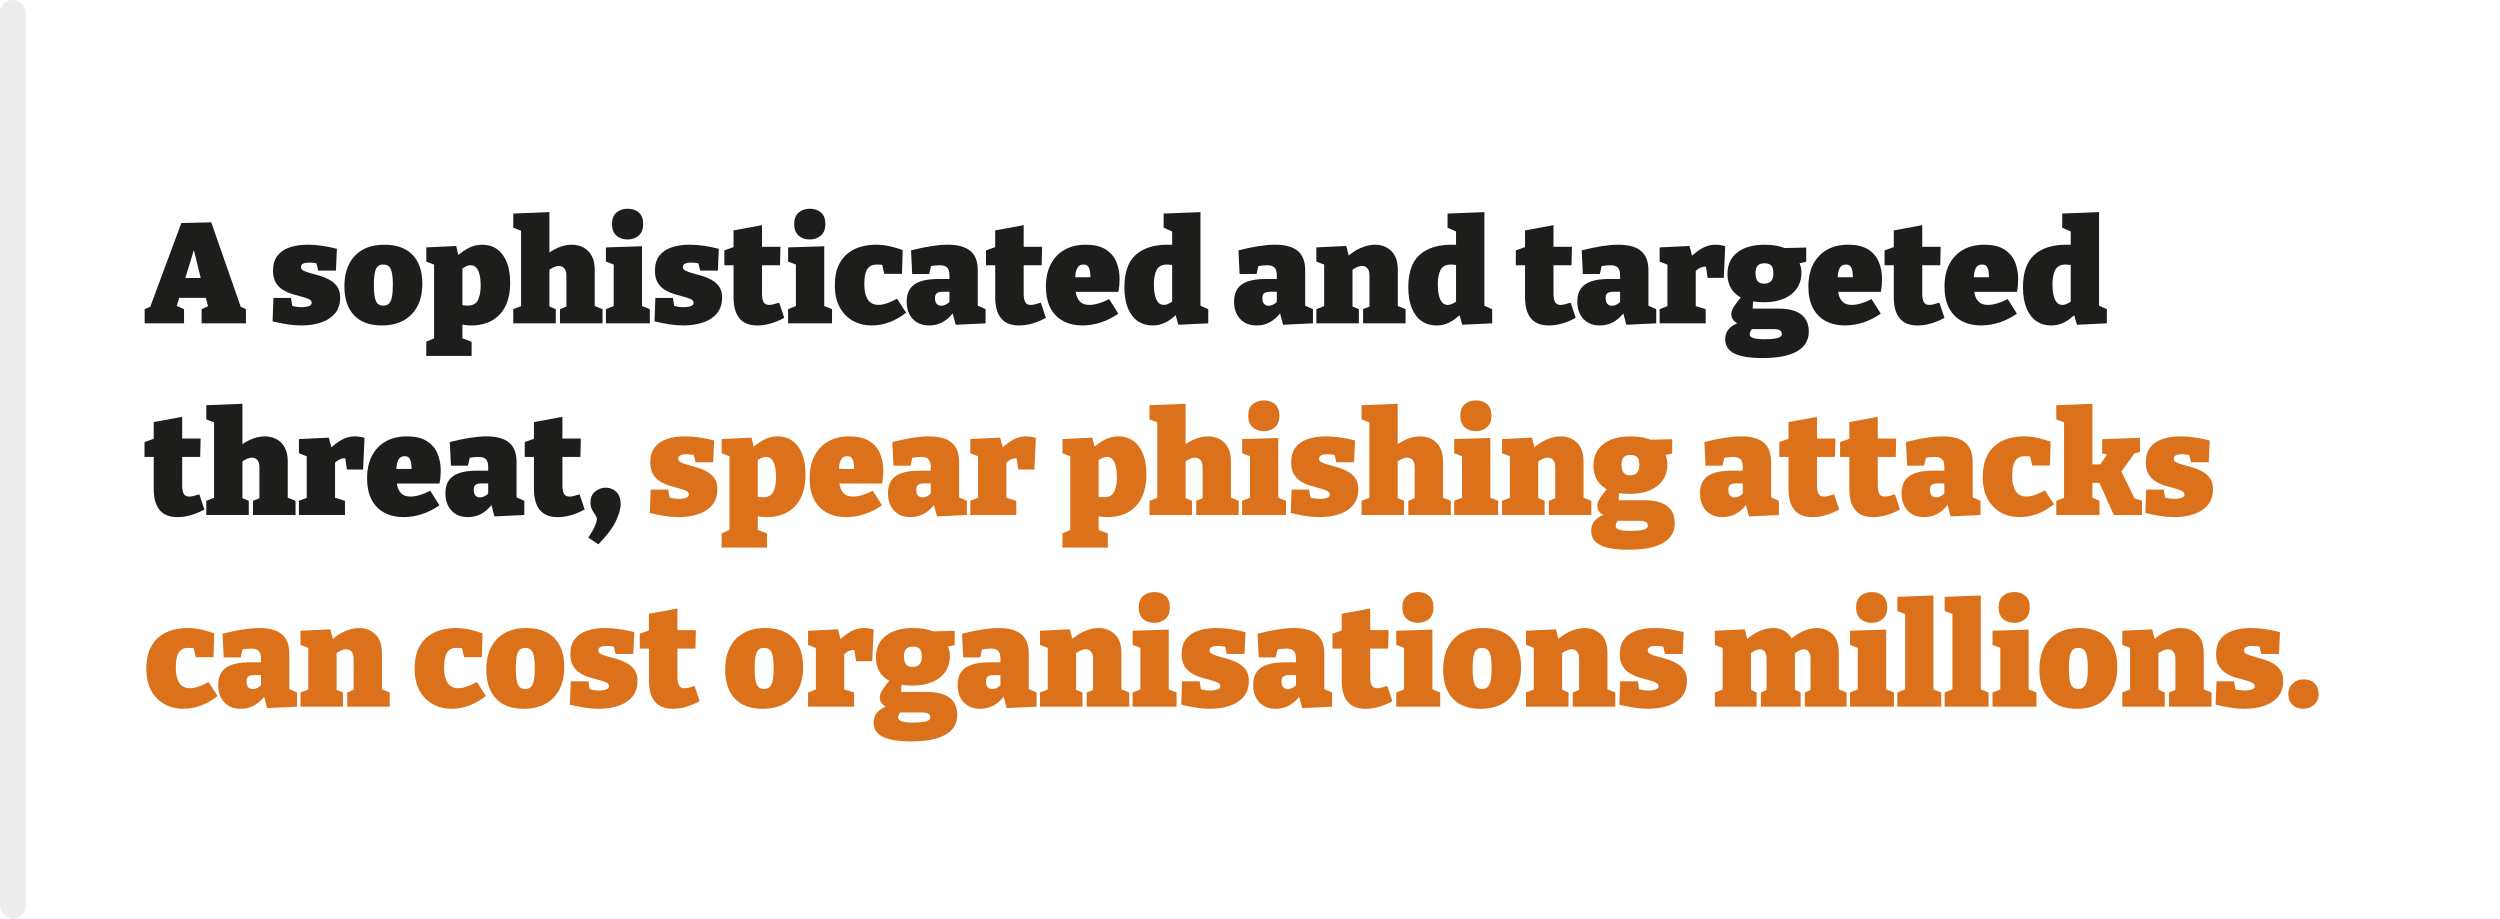 <?xml version="1.0" encoding="UTF-8"?><svg id="Layer_1" xmlns="http://www.w3.org/2000/svg" viewBox="0 0 300 110.254"><defs><style>.cls-1{fill:#fff;}.cls-2{fill:#db711a;}.cls-3{fill:#1d1d1b;}.cls-4{fill:#ededed;}</style></defs><rect class="cls-1" width="300" height="110.254"/><g><path class="cls-3" d="M29.055,37.287l-.867-.782,1.326,.595v1.7h-5.32v-1.7l1.155-.527-.306,.459-.459-1.717,.492,.425h-3.808l.357-.374-.493,1.598-.068-.323,1.021,.459v1.7h-4.726v-1.7l1.291-.561-.765,.663,3.876-10.438,3.587-.085,3.706,10.608Zm-6.953-3.485l-.203-.442h2.635l-.323,.527-1.31-5.372,.816,.017-1.615,5.27Z"/><path class="cls-3" d="M36.11,32.051c0,.182,.113,.329,.34,.442,.227,.114,.519,.215,.875,.306,.357,.091,.736,.198,1.139,.323,.402,.125,.783,.289,1.14,.493s.649,.471,.876,.799c.227,.329,.34,.754,.34,1.275,0,.793-.21,1.437-.629,1.929-.42,.493-.98,.856-1.684,1.088-.703,.232-1.49,.348-2.363,.348-.532,0-1.088-.045-1.666-.136-.578-.091-1.167-.21-1.768-.357l.102-2.805h2.108l.222,1.343-.256-.459c.193,.08,.414,.136,.663,.17,.249,.034,.465,.051,.646,.051,.205,0,.4-.017,.588-.051,.187-.034,.336-.088,.449-.162s.17-.173,.17-.298c0-.192-.109-.342-.33-.45-.222-.107-.511-.207-.867-.297-.357-.091-.731-.196-1.123-.315-.391-.119-.765-.286-1.121-.501-.357-.215-.646-.507-.867-.875-.221-.368-.332-.841-.332-1.419,0-.748,.179-1.352,.535-1.811,.357-.459,.851-.793,1.479-1.003,.63-.209,1.341-.314,2.134-.314,.566,0,1.142,.042,1.726,.127,.583,.085,1.181,.207,1.794,.366l-.119,2.618h-2.125l-.307-1.309,.441,.493c-.475-.102-.883-.153-1.223-.153-.295,0-.533,.042-.715,.127s-.271,.224-.271,.416Z"/><path class="cls-3" d="M46.139,29.365c1.451,0,2.57,.402,3.357,1.207s1.182,1.961,1.182,3.468c0,1.054-.195,1.955-.586,2.703-.392,.748-.949,1.32-1.675,1.717-.726,.396-1.593,.595-2.601,.595-1.451,0-2.562-.408-3.332-1.224-.771-.816-1.156-1.972-1.156-3.468,0-1.054,.189-1.952,.569-2.694s.927-1.312,1.641-1.708c.714-.397,1.581-.595,2.601-.595Zm-.152,2.38c-.42,0-.712,.182-.876,.544-.165,.363-.247,1.003-.247,1.921s.082,1.558,.247,1.921c.164,.363,.456,.544,.876,.544,.294,0,.523-.082,.688-.247,.164-.164,.283-.431,.357-.799s.11-.853,.11-1.454c0-.907-.085-1.539-.255-1.896s-.471-.536-.9-.536Z"/><path class="cls-3" d="M51.154,42.71v-1.7l1.343-.595-.408,.527v-9.452l.357,.408-1.292-.51v-1.7l3.587-.17,.357,1.496-.357-.204c.533-.464,1.046-.821,1.539-1.071,.492-.249,1.022-.374,1.59-.374,.668,0,1.252,.173,1.75,.519,.499,.346,.891,.856,1.174,1.53,.283,.675,.424,1.505,.424,2.491,0,1.156-.195,2.114-.586,2.873s-.936,1.329-1.632,1.708-1.505,.569-2.423,.569c-.238,0-.479-.014-.723-.042-.243-.028-.496-.065-.756-.11l.391-.357v2.397l-.306-.459,1.411,.527v1.7h-5.44Zm4.947-6.035c.612,0,1.028-.221,1.249-.663s.332-1.025,.332-1.751c0-.487-.043-.912-.127-1.275-.086-.363-.213-.646-.383-.85s-.396-.306-.68-.306c-.205,0-.42,.057-.646,.17s-.477,.283-.748,.51l.391-.833v5.474l-.391-.612c.385,.091,.719,.136,1.003,.136Z"/><path class="cls-3" d="M61.592,38.8v-1.7l1.309-.51-.374,.459v-9.724l.374,.51-1.309-.51v-1.7l4.334-.17v5.644l-.765-.136c.532-.533,1.103-.932,1.708-1.199,.606-.266,1.188-.399,1.743-.399,.51,0,.975,.11,1.394,.332,.42,.221,.751,.553,.994,.995,.244,.442,.366,.992,.366,1.649v4.709l-.272-.442,1.207,.493v1.7h-5.1v-1.7l1.122-.459-.356,.476v-4.046c0-.396-.086-.688-.256-.875s-.385-.28-.646-.28c-.191,0-.407,.054-.646,.161-.237,.108-.476,.264-.714,.468l.221-.459v5.032l-.271-.459,1.037,.442v1.7h-5.1Z"/><path class="cls-3" d="M77.044,36.896l-.204-.255,1.139,.459v1.7h-5.27v-1.7l1.139-.459-.203,.255v-5.253l.17,.17-1.105-.425v-1.7l4.335-.136v7.344Zm-1.733-8.16c-.557,0-1.006-.159-1.352-.476-.346-.317-.52-.771-.52-1.36,0-.623,.18-1.088,.536-1.394s.808-.459,1.352-.459c.532,0,.975,.15,1.325,.45,.352,.301,.527,.763,.527,1.386,0,.612-.178,1.074-.535,1.385-.357,.312-.802,.468-1.334,.468Z"/><path class="cls-3" d="M81.94,32.051c0,.182,.113,.329,.341,.442,.227,.114,.519,.215,.876,.306,.356,.091,.736,.198,1.139,.323,.402,.125,.781,.289,1.139,.493s.648,.471,.875,.799c.227,.329,.34,.754,.34,1.275,0,.793-.209,1.437-.629,1.929-.419,.493-.98,.856-1.683,1.088-.702,.232-1.49,.348-2.362,.348-.533,0-1.088-.045-1.666-.136-.578-.091-1.168-.21-1.769-.357l.103-2.805h2.107l.221,1.343-.254-.459c.191,.08,.413,.136,.662,.17,.25,.034,.465,.051,.646,.051,.203,0,.399-.017,.586-.051,.188-.034,.338-.088,.451-.162s.17-.173,.17-.298c0-.192-.111-.342-.332-.45-.221-.107-.51-.207-.867-.297-.356-.091-.73-.196-1.121-.315-.392-.119-.766-.286-1.123-.501-.356-.215-.646-.507-.866-.875-.222-.368-.331-.841-.331-1.419,0-.748,.178-1.352,.535-1.811s.85-.793,1.479-1.003c.629-.209,1.34-.314,2.134-.314,.566,0,1.142,.042,1.726,.127s1.182,.207,1.793,.366l-.119,2.618h-2.125l-.306-1.309,.442,.493c-.477-.102-.885-.153-1.225-.153-.295,0-.533,.042-.714,.127s-.272,.224-.272,.416Z"/><path class="cls-3" d="M90.866,39.055c-.952,0-1.664-.286-2.134-.858-.471-.572-.706-1.414-.706-2.524v-4.25l.408,.408h-1.513v-1.785l1.563-.561-.459,.561v-2.397l3.418-.629v3.026l-.323-.425h2.532l-.051,2.21h-2.481l.323-.408v3.791c0,.487,.064,.839,.195,1.054,.13,.216,.348,.323,.654,.323,.158,0,.337-.025,.535-.077,.198-.051,.422-.116,.672-.195l.611,1.819c-1.11,.612-2.192,.918-3.246,.918Z"/><path class="cls-3" d="M98.907,36.896l-.205-.255,1.14,.459v1.7h-5.271v-1.7l1.14-.459-.204,.255v-5.253l.17,.17-1.105-.425v-1.7l4.336-.136v7.344Zm-1.734-8.16c-.556,0-1.006-.159-1.352-.476-.346-.317-.519-.771-.519-1.36,0-.623,.179-1.088,.536-1.394,.356-.306,.807-.459,1.352-.459,.532,0,.975,.15,1.325,.45,.352,.301,.527,.763,.527,1.386,0,.612-.179,1.074-.536,1.385-.356,.312-.801,.468-1.334,.468Z"/><path class="cls-3" d="M104.618,39.055c-.839,0-1.596-.187-2.27-.561-.675-.374-1.204-.918-1.59-1.632s-.577-1.581-.577-2.601c0-.963,.145-1.759,.433-2.389,.289-.629,.675-1.127,1.156-1.496s1.011-.629,1.589-.782,1.162-.229,1.752-.229c.646,0,1.264,.077,1.853,.229s1.042,.292,1.36,.416l-.086,2.856h-2.125l-.271-1.19,.238,.136c-.068-.011-.185-.026-.349-.042-.165-.017-.337-.026-.519-.026-.385,0-.688,.097-.91,.289-.221,.193-.373,.465-.459,.816-.084,.352-.127,.76-.127,1.224,0,.567,.065,1.037,.195,1.411,.131,.374,.323,.652,.578,.833,.256,.181,.559,.272,.91,.272,.306,0,.646-.062,1.02-.187,.374-.125,.782-.312,1.225-.561l1.088,1.683c-.67,.521-1.346,.907-2.031,1.156-.687,.25-1.381,.374-2.083,.374Z"/><path class="cls-3" d="M117.334,37.151l-.441-.663,1.377,.612v1.7l-3.588,.17-.425-1.598,.204,.051c-.385,.533-.824,.938-1.317,1.215-.493,.278-1.04,.416-1.641,.416-.827,0-1.485-.26-1.972-.782-.488-.521-.731-1.218-.731-2.091,0-.623,.136-1.133,.408-1.53,.272-.396,.688-.691,1.249-.884,.562-.192,1.277-.289,2.15-.289h1.496l-.17,.17v-.612c0-.43-.09-.739-.271-.926s-.477-.281-.885-.281c-.17,0-.362,.012-.578,.034-.215,.023-.441,.062-.68,.119l.256-.306-.272,1.207h-2.04l-.136-2.839c.884-.227,1.691-.396,2.423-.51,.73-.113,1.391-.17,1.98-.17,1.212,0,2.115,.25,2.711,.748,.596,.499,.893,1.264,.893,2.295v4.743Zm-5.135-1.377c0,.317,.071,.55,.213,.697,.143,.147,.32,.221,.535,.221,.182,0,.369-.048,.562-.145s.368-.235,.527-.416l-.103,.374v-1.683l.188,.187h-.952c-.352,0-.601,.057-.748,.17s-.222,.312-.222,.595Z"/><path class="cls-3" d="M122.264,39.055c-.951,0-1.663-.286-2.133-.858-.471-.572-.706-1.414-.706-2.524v-4.25l.408,.408h-1.513v-1.785l1.563-.561-.459,.561v-2.397l3.417-.629v3.026l-.322-.425h2.532l-.051,2.21h-2.481l.322-.408v3.791c0,.487,.064,.839,.195,1.054,.131,.216,.349,.323,.654,.323,.159,0,.338-.025,.536-.077,.198-.051,.422-.116,.671-.195l.612,1.819c-1.11,.612-2.192,.918-3.247,.918Z"/><path class="cls-3" d="M129.914,39.055c-.885,0-1.658-.176-2.32-.527-.663-.351-1.176-.873-1.539-1.564s-.544-1.547-.544-2.567c0-1.054,.196-1.955,.587-2.703s.943-1.323,1.657-1.726,1.563-.604,2.55-.604c.963,0,1.742,.182,2.338,.544,.595,.363,1.028,.856,1.301,1.479,.271,.624,.408,1.326,.408,2.108,0,.25-.012,.501-.035,.757-.022,.255-.062,.513-.119,.773h-5.881v-1.751h3.06l-.526,.374c.01-.431-.006-.788-.052-1.071-.046-.283-.128-.493-.247-.629-.118-.136-.297-.204-.535-.204-.306,0-.529,.105-.672,.314-.141,.21-.234,.476-.279,.799-.046,.323-.068,.66-.068,1.011,0,.476,.039,.921,.119,1.334,.079,.414,.243,.748,.492,1.003,.25,.255,.623,.382,1.123,.382,.328,0,.693-.06,1.096-.179,.402-.119,.824-.291,1.267-.519l1.104,1.751c-.691,.476-1.398,.83-2.125,1.062-.725,.232-1.444,.348-2.158,.348Z"/><path class="cls-3" d="M138.295,39.055c-.669,0-1.256-.173-1.76-.519-.504-.345-.898-.861-1.182-1.547-.283-.686-.425-1.527-.425-2.524,0-1.768,.45-3.06,1.352-3.876s2.19-1.224,3.868-1.224c.181,0,.361,.003,.543,.009,.182,.005,.369,.02,.562,.042l-.595,.357v-2.193l.203,.289-1.224-.544v-1.7l4.42-.17v11.509l-.374-.442,1.309,.578v1.7l-3.586,.17-.426-1.479,.34,.102c-.486,.487-.972,.853-1.453,1.097-.482,.244-1.006,.365-1.572,.365Zm1.359-2.465c.205,0,.42-.06,.646-.179,.227-.119,.477-.286,.748-.501l-.391,.969v-5.763l.391,.765c-.386-.091-.72-.136-1.003-.136-.612,0-1.028,.219-1.249,.655-.222,.437-.332,1.017-.332,1.742,0,.488,.043,.916,.127,1.284,.086,.369,.216,.654,.392,.858,.175,.204,.399,.306,.671,.306Z"/><path class="cls-3" d="M156.621,37.151l-.442-.663,1.377,.612v1.7l-3.587,.17-.426-1.598,.205,.051c-.386,.533-.825,.938-1.318,1.215-.492,.278-1.039,.416-1.641,.416-.827,0-1.484-.26-1.972-.782s-.731-1.218-.731-2.091c0-.623,.137-1.133,.408-1.53,.272-.396,.689-.691,1.25-.884,.561-.192,1.277-.289,2.15-.289h1.496l-.17,.17v-.612c0-.43-.091-.739-.271-.926-.182-.187-.477-.281-.885-.281-.17,0-.363,.012-.578,.034-.215,.023-.441,.062-.68,.119l.255-.306-.272,1.207h-2.039l-.137-2.839c.885-.227,1.691-.396,2.423-.51,.731-.113,1.392-.17,1.98-.17,1.212,0,2.116,.25,2.712,.748,.595,.499,.893,1.264,.893,2.295v4.743Zm-5.135-1.377c0,.317,.07,.55,.213,.697,.142,.147,.32,.221,.535,.221,.182,0,.368-.048,.561-.145,.193-.096,.369-.235,.527-.416l-.102,.374v-1.683l.188,.187h-.953c-.352,0-.601,.057-.748,.17-.146,.113-.221,.312-.221,.595Z"/><path class="cls-3" d="M157.963,38.8v-1.7l1.31-.51-.374,.459v-5.661l.374,.51-1.31-.51v-1.7l3.588-.17,.408,1.581-.426-.136c.545-.533,1.119-.932,1.726-1.199,.606-.266,1.187-.399,1.743-.399,.77,0,1.419,.25,1.945,.748,.527,.499,.791,1.252,.791,2.261v4.675l-.271-.442,1.207,.493v1.7h-5.101v-1.7l1.122-.459-.357,.476v-4.029c0-.408-.082-.706-.246-.893s-.377-.28-.637-.28c-.205,0-.423,.054-.655,.161-.232,.108-.468,.258-.706,.451l.205-.442v5.032l-.272-.459,1.037,.442v1.7h-5.101Z"/><path class="cls-3" d="M172.363,39.055c-.669,0-1.255-.173-1.76-.519-.505-.345-.898-.861-1.182-1.547-.283-.686-.425-1.527-.425-2.524,0-1.768,.451-3.06,1.352-3.876s2.189-1.224,3.867-1.224c.182,0,.363,.003,.545,.009,.181,.005,.367,.02,.561,.042l-.596,.357v-2.193l.205,.289-1.225-.544v-1.7l4.42-.17v11.509l-.374-.442,1.31,.578v1.7l-3.588,.17-.424-1.479,.34,.102c-.488,.487-.973,.853-1.454,1.097s-1.006,.365-1.572,.365Zm1.36-2.465c.203,0,.418-.06,.646-.179,.227-.119,.476-.286,.748-.501l-.392,.969v-5.763l.392,.765c-.386-.091-.72-.136-1.003-.136-.612,0-1.029,.219-1.25,.655-.221,.437-.331,1.017-.331,1.742,0,.488,.042,.916,.128,1.284,.084,.369,.215,.654,.391,.858s.399,.306,.672,.306Z"/><path class="cls-3" d="M185.843,39.055c-.952,0-1.663-.286-2.134-.858s-.705-1.414-.705-2.524v-4.25l.408,.408h-1.514v-1.785l1.564-.561-.459,.561v-2.397l3.417-.629v3.026l-.323-.425h2.533l-.051,2.21h-2.482l.323-.408v3.791c0,.487,.065,.839,.195,1.054,.13,.216,.349,.323,.655,.323,.158,0,.336-.025,.535-.077,.197-.051,.422-.116,.672-.195l.611,1.819c-1.111,.612-2.193,.918-3.247,.918Z"/><path class="cls-3" d="M197.811,37.151l-.441-.663,1.377,.612v1.7l-3.587,.17-.425-1.598,.203,.051c-.385,.533-.824,.938-1.316,1.215-.494,.278-1.041,.416-1.641,.416-.828,0-1.485-.26-1.973-.782s-.73-1.218-.73-2.091c0-.623,.136-1.133,.408-1.53,.271-.396,.688-.691,1.249-.884,.562-.192,1.277-.289,2.15-.289h1.496l-.17,.17v-.612c0-.43-.091-.739-.272-.926s-.476-.281-.884-.281c-.17,0-.362,.012-.578,.034-.216,.023-.442,.062-.68,.119l.255-.306-.271,1.207h-2.041l-.135-2.839c.883-.227,1.691-.396,2.422-.51,.73-.113,1.391-.17,1.98-.17,1.213,0,2.116,.25,2.711,.748,.596,.499,.893,1.264,.893,2.295v4.743Zm-5.134-1.377c0,.317,.071,.55,.213,.697,.142,.147,.319,.221,.535,.221,.181,0,.368-.048,.562-.145,.192-.096,.367-.235,.527-.416l-.103,.374v-1.683l.187,.187h-.951c-.352,0-.602,.057-.748,.17-.148,.113-.222,.312-.222,.595Z"/><path class="cls-3" d="M199.155,38.8v-1.7l1.224-.476-.289,.476v-5.729l.34,.527-1.274-.51v-1.7l3.586-.17,.408,1.564-.425-.085c.532-.532,1.048-.938,1.548-1.215,.498-.277,1.025-.416,1.58-.416,.363,0,.754,.057,1.174,.17l-.17,3.808h-1.938l-.289-1.904,.289,.629c-.046-.022-.097-.04-.153-.051-.057-.011-.113-.017-.17-.017-.25,0-.504,.082-.765,.246-.261,.165-.459,.36-.595,.587l.254-.867v5.134l-.356-.476,1.547,.476v1.7h-5.524Z"/><path class="cls-3" d="M211.462,42.965c-1.507,0-2.624-.185-3.349-.553-.727-.368-1.088-.932-1.088-1.691,0-.601,.217-1.085,.654-1.454,.436-.368,1.079-.648,1.93-.841l-.052,.697c-.521-.057-.952-.21-1.292-.459-.34-.249-.51-.566-.51-.952,0-.125,.022-.258,.068-.399,.045-.142,.124-.306,.238-.493,.112-.187,.263-.402,.449-.646,.188-.244,.423-.53,.706-.858l.017,.544c-.635-.272-1.116-.66-1.445-1.165-.328-.504-.492-1.102-.492-1.793,0-1.122,.394-1.992,1.182-2.609,.787-.618,1.884-.927,3.289-.927,1.076,0,1.978,.182,2.703,.544l-.73-.136,3.008-.068v1.7l-1.104,.255,.204-.289c.091,.182,.167,.377,.229,.587,.062,.209,.094,.462,.094,.756,0,1.099-.405,1.966-1.216,2.601s-1.912,.952-3.307,.952c-.533,0-1.07-.051-1.615-.153l.357-.306-.085,1.428-.34-.204h3.485c1.178,0,2.074,.232,2.686,.697s.918,1.15,.918,2.057c0,1.031-.465,1.819-1.395,2.363-.929,.544-2.328,.816-4.198,.816Zm.272-2.261c.77,0,1.311-.051,1.623-.153,.312-.102,.467-.255,.467-.459,0-.227-.084-.382-.254-.467-.17-.085-.386-.128-.646-.128h-3.213l.714-.17c-.306,.215-.459,.487-.459,.816,0,.181,.136,.32,.407,.416,.273,.096,.727,.145,1.361,.145Zm-.052-6.664c.374,0,.655-.102,.842-.306s.28-.521,.28-.952c0-.431-.085-.736-.255-.918-.17-.181-.442-.272-.815-.272-.363,0-.633,.094-.809,.28-.176,.187-.264,.491-.264,.91,0,.419,.082,.734,.247,.943,.164,.21,.423,.315,.773,.315Z"/><path class="cls-3" d="M221.407,39.055c-.884,0-1.657-.176-2.32-.527-.662-.351-1.176-.873-1.538-1.564-.363-.691-.544-1.547-.544-2.567,0-1.054,.195-1.955,.586-2.703s.943-1.323,1.658-1.726c.713-.402,1.563-.604,2.55-.604,.963,0,1.742,.182,2.337,.544,.596,.363,1.029,.856,1.301,1.479,.271,.624,.408,1.326,.408,2.108,0,.25-.012,.501-.034,.757-.022,.255-.062,.513-.119,.773h-5.882v-1.751h3.061l-.527,.374c.011-.431-.006-.788-.051-1.071-.046-.283-.128-.493-.247-.629-.118-.136-.298-.204-.535-.204-.306,0-.53,.105-.672,.314-.142,.21-.235,.476-.28,.799-.045,.323-.068,.66-.068,1.011,0,.476,.04,.921,.119,1.334,.08,.414,.244,.748,.493,1.003,.249,.255,.623,.382,1.122,.382,.328,0,.693-.06,1.097-.179,.401-.119,.824-.291,1.267-.519l1.104,1.751c-.691,.476-1.399,.83-2.125,1.062-.726,.232-1.444,.348-2.159,.348Z"/><path class="cls-3" d="M230.094,39.055c-.952,0-1.664-.286-2.134-.858-.471-.572-.706-1.414-.706-2.524v-4.25l.408,.408h-1.513v-1.785l1.563-.561-.459,.561v-2.397l3.418-.629v3.026l-.323-.425h2.532l-.051,2.21h-2.481l.323-.408v3.791c0,.487,.064,.839,.195,1.054,.13,.216,.348,.323,.654,.323,.158,0,.337-.025,.535-.077,.198-.051,.422-.116,.672-.195l.611,1.819c-1.11,.612-2.192,.918-3.246,.918Z"/><path class="cls-3" d="M237.744,39.055c-.885,0-1.658-.176-2.321-.527s-1.176-.873-1.538-1.564c-.363-.691-.545-1.547-.545-2.567,0-1.054,.196-1.955,.588-2.703,.391-.748,.943-1.323,1.656-1.726,.715-.402,1.564-.604,2.551-.604,.963,0,1.742,.182,2.338,.544,.594,.363,1.027,.856,1.3,1.479,.272,.624,.408,1.326,.408,2.108,0,.25-.012,.501-.034,.757-.023,.255-.062,.513-.119,.773h-5.882v-1.751h3.06l-.526,.374c.011-.431-.006-.788-.052-1.071-.045-.283-.127-.493-.246-.629-.119-.136-.297-.204-.535-.204-.307,0-.53,.105-.672,.314-.142,.21-.235,.476-.28,.799-.046,.323-.067,.66-.067,1.011,0,.476,.039,.921,.118,1.334,.079,.414,.243,.748,.493,1.003,.249,.255,.623,.382,1.122,.382,.329,0,.694-.06,1.097-.179,.402-.119,.824-.291,1.266-.519l1.105,1.751c-.691,.476-1.399,.83-2.125,1.062-.725,.232-1.445,.348-2.158,.348Z"/><path class="cls-3" d="M246.125,39.055c-.67,0-1.256-.173-1.76-.519-.505-.345-.898-.861-1.182-1.547-.283-.686-.426-1.527-.426-2.524,0-1.768,.451-3.06,1.352-3.876,.901-.816,2.19-1.224,3.868-1.224,.181,0,.362,.003,.544,.009,.182,.005,.368,.02,.561,.042l-.595,.357v-2.193l.204,.289-1.225-.544v-1.7l4.42-.17v11.509l-.373-.442,1.309,.578v1.7l-3.587,.17-.425-1.479,.34,.102c-.487,.487-.973,.853-1.453,1.097-.482,.244-1.006,.365-1.572,.365Zm1.359-2.465c.204,0,.419-.06,.646-.179,.227-.119,.476-.286,.748-.501l-.392,.969v-5.763l.392,.765c-.387-.091-.721-.136-1.004-.136-.611,0-1.028,.219-1.249,.655-.222,.437-.331,1.017-.331,1.742,0,.488,.042,.916,.127,1.284,.085,.369,.215,.654,.391,.858s.4,.306,.672,.306Z"/><path class="cls-3" d="M21.285,62.055c-.951,0-1.662-.286-2.133-.858s-.705-1.414-.705-2.524v-4.25l.408,.408h-1.514v-1.785l1.564-.561-.459,.561v-2.397l3.416-.629v3.026l-.322-.425h2.533l-.051,2.21h-2.482l.322-.408v3.791c0,.487,.065,.839,.195,1.054,.131,.216,.35,.323,.655,.323,.159,0,.337-.025,.536-.077,.197-.051,.422-.116,.671-.195l.612,1.819c-1.111,.612-2.193,.918-3.248,.918Z"/><path class="cls-3" d="M24.754,61.8v-1.7l1.309-.51-.373,.459v-9.724l.373,.51-1.309-.51v-1.7l4.335-.17v5.644l-.765-.136c.532-.533,1.102-.932,1.708-1.199,.606-.266,1.187-.399,1.743-.399,.51,0,.975,.11,1.394,.332s.751,.553,.994,.995,.366,.992,.366,1.649v4.709l-.272-.442,1.207,.493v1.7h-5.101v-1.7l1.123-.459-.357,.476v-4.046c0-.396-.085-.688-.256-.875-.17-.187-.385-.28-.646-.28-.192,0-.407,.054-.646,.161-.238,.108-.477,.264-.715,.468l.222-.459v5.032l-.272-.459,1.037,.442v1.7h-5.1Z"/><path class="cls-3" d="M35.871,61.8v-1.7l1.225-.476-.289,.476v-5.729l.34,.527-1.275-.51v-1.7l3.588-.17,.408,1.564-.426-.085c.533-.532,1.049-.938,1.547-1.215,.499-.277,1.025-.416,1.582-.416,.361,0,.753,.057,1.172,.17l-.17,3.808h-1.938l-.289-1.904,.289,.629c-.045-.022-.097-.04-.153-.051-.057-.011-.113-.017-.17-.017-.249,0-.505,.082-.765,.246-.262,.165-.459,.36-.596,.587l.256-.867v5.134l-.357-.476,1.547,.476v1.7h-5.525Z"/><path class="cls-3" d="M48.452,62.055c-.884,0-1.657-.176-2.32-.527-.662-.351-1.176-.873-1.538-1.564-.363-.691-.544-1.547-.544-2.567,0-1.054,.195-1.955,.586-2.703s.943-1.323,1.658-1.726c.713-.402,1.563-.604,2.55-.604,.963,0,1.742,.182,2.337,.544,.596,.363,1.029,.856,1.301,1.479,.271,.624,.408,1.326,.408,2.108,0,.25-.012,.501-.034,.757-.022,.255-.062,.513-.119,.773h-5.882v-1.751h3.061l-.527,.374c.011-.431-.006-.788-.051-1.071-.046-.283-.128-.493-.247-.629-.118-.136-.298-.204-.535-.204-.306,0-.53,.105-.672,.314-.142,.21-.235,.476-.28,.799-.045,.323-.068,.66-.068,1.011,0,.476,.04,.921,.119,1.334,.08,.414,.244,.748,.493,1.003,.249,.255,.623,.382,1.122,.382,.328,0,.693-.06,1.097-.179,.401-.119,.824-.291,1.267-.519l1.104,1.751c-.691,.476-1.399,.83-2.125,1.062-.726,.232-1.444,.348-2.159,.348Z"/><path class="cls-3" d="M61.984,60.151l-.442-.663,1.377,.612v1.7l-3.586,.17-.426-1.598,.204,.051c-.386,.533-.825,.938-1.317,1.215-.493,.278-1.04,.416-1.641,.416-.828,0-1.484-.26-1.973-.782-.486-.521-.73-1.218-.73-2.091,0-.623,.137-1.133,.408-1.53,.271-.396,.688-.691,1.25-.884,.561-.192,1.277-.289,2.15-.289h1.496l-.17,.17v-.612c0-.43-.092-.739-.272-.926-.182-.187-.476-.281-.884-.281-.17,0-.363,.012-.578,.034-.216,.023-.442,.062-.68,.119l.254-.306-.271,1.207h-2.04l-.136-2.839c.884-.227,1.691-.396,2.422-.51,.731-.113,1.392-.17,1.98-.17,1.213,0,2.117,.25,2.712,.748,.595,.499,.893,1.264,.893,2.295v4.743Zm-5.134-1.377c0,.317,.07,.55,.213,.697,.141,.147,.319,.221,.535,.221,.181,0,.367-.048,.561-.145s.368-.235,.527-.416l-.102,.374v-1.683l.187,.187h-.952c-.352,0-.602,.057-.748,.17-.147,.113-.221,.312-.221,.595Z"/><path class="cls-3" d="M66.913,62.055c-.952,0-1.663-.286-2.134-.858s-.705-1.414-.705-2.524v-4.25l.408,.408h-1.514v-1.785l1.564-.561-.459,.561v-2.397l3.417-.629v3.026l-.323-.425h2.533l-.051,2.21h-2.482l.323-.408v3.791c0,.487,.065,.839,.195,1.054,.13,.216,.349,.323,.655,.323,.158,0,.336-.025,.535-.077,.197-.051,.422-.116,.672-.195l.611,1.819c-1.111,.612-2.193,.918-3.247,.918Z"/><path class="cls-3" d="M70.602,64.52c.408-.635,.681-1.122,.816-1.462,.137-.34,.204-.584,.204-.731,0-.193-.065-.377-.195-.552-.13-.176-.258-.38-.382-.612-.125-.232-.188-.524-.188-.875,0-.566,.189-1.003,.569-1.309,.38-.306,.802-.459,1.267-.459,.295,0,.578,.068,.85,.204,.272,.136,.496,.346,.672,.629,.176,.284,.264,.658,.264,1.122,0,.589-.199,1.292-.596,2.108-.396,.816-1.088,1.728-2.074,2.737l-1.207-.799Z"/><path class="cls-2" d="M81.379,55.051c0,.182,.113,.329,.341,.442,.227,.114,.519,.215,.876,.306,.356,.091,.736,.198,1.139,.323,.402,.125,.781,.289,1.139,.493s.648,.471,.875,.799c.227,.329,.34,.754,.34,1.275,0,.793-.209,1.437-.629,1.929-.419,.493-.98,.856-1.683,1.088-.702,.232-1.49,.348-2.362,.348-.533,0-1.088-.045-1.666-.136-.578-.091-1.168-.21-1.769-.357l.103-2.805h2.107l.221,1.343-.254-.459c.191,.08,.413,.136,.662,.17,.25,.034,.465,.051,.646,.051,.203,0,.399-.017,.586-.051,.188-.034,.338-.088,.451-.162s.17-.173,.17-.298c0-.192-.111-.342-.332-.45-.221-.107-.51-.207-.867-.297-.356-.091-.73-.196-1.121-.315-.392-.119-.766-.286-1.123-.501-.356-.215-.646-.507-.866-.875-.222-.368-.331-.841-.331-1.419,0-.748,.178-1.352,.535-1.811s.85-.793,1.479-1.003c.629-.209,1.34-.314,2.134-.314,.566,0,1.142,.042,1.726,.127s1.182,.207,1.793,.366l-.119,2.618h-2.125l-.306-1.309,.442,.493c-.477-.102-.885-.153-1.225-.153-.295,0-.533,.042-.714,.127s-.272,.224-.272,.416Z"/><path class="cls-2" d="M86.598,65.71v-1.7l1.344-.595-.408,.527v-9.452l.357,.408-1.293-.51v-1.7l3.588-.17,.357,1.496-.357-.204c.532-.464,1.045-.821,1.538-1.071,.493-.249,1.022-.374,1.59-.374,.669,0,1.252,.173,1.751,.519,.498,.346,.89,.856,1.173,1.53,.283,.675,.425,1.505,.425,2.491,0,1.156-.195,2.114-.586,2.873s-.936,1.329-1.633,1.708c-.696,.379-1.504,.569-2.422,.569-.238,0-.479-.014-.723-.042s-.496-.065-.756-.11l.391-.357v2.397l-.307-.459,1.412,.527v1.7h-5.441Zm4.947-6.035c.612,0,1.029-.221,1.25-.663s.332-1.025,.332-1.751c0-.487-.043-.912-.128-1.275s-.213-.646-.383-.85-.396-.306-.68-.306c-.204,0-.419,.057-.646,.17-.228,.113-.477,.283-.748,.51l.391-.833v5.474l-.391-.612c.385,.091,.719,.136,1.002,.136Z"/><path class="cls-2" d="M101.559,62.055c-.885,0-1.658-.176-2.321-.527s-1.176-.873-1.538-1.564c-.363-.691-.545-1.547-.545-2.567,0-1.054,.196-1.955,.588-2.703,.391-.748,.943-1.323,1.656-1.726,.715-.402,1.564-.604,2.551-.604,.963,0,1.742,.182,2.338,.544,.594,.363,1.027,.856,1.3,1.479,.272,.624,.408,1.326,.408,2.108,0,.25-.012,.501-.034,.757-.023,.255-.062,.513-.119,.773h-5.882v-1.751h3.06l-.526,.374c.011-.431-.006-.788-.052-1.071-.045-.283-.127-.493-.246-.629-.119-.136-.297-.204-.535-.204-.307,0-.53,.105-.672,.314-.142,.21-.235,.476-.28,.799-.046,.323-.067,.66-.067,1.011,0,.476,.039,.921,.118,1.334,.079,.414,.243,.748,.493,1.003,.249,.255,.623,.382,1.122,.382,.329,0,.694-.06,1.097-.179,.402-.119,.824-.291,1.266-.519l1.105,1.751c-.691,.476-1.399,.83-2.125,1.062-.725,.232-1.445,.348-2.158,.348Z"/><path class="cls-2" d="M115.09,60.151l-.441-.663,1.377,.612v1.7l-3.588,.17-.425-1.598,.204,.051c-.385,.533-.824,.938-1.317,1.215-.493,.278-1.04,.416-1.641,.416-.827,0-1.485-.26-1.972-.782-.488-.521-.731-1.218-.731-2.091,0-.623,.136-1.133,.408-1.53,.272-.396,.688-.691,1.249-.884,.562-.192,1.277-.289,2.15-.289h1.496l-.17,.17v-.612c0-.43-.09-.739-.271-.926s-.477-.281-.885-.281c-.17,0-.362,.012-.578,.034-.215,.023-.441,.062-.68,.119l.256-.306-.272,1.207h-2.04l-.136-2.839c.884-.227,1.691-.396,2.423-.51,.73-.113,1.391-.17,1.98-.17,1.212,0,2.115,.25,2.711,.748,.596,.499,.893,1.264,.893,2.295v4.743Zm-5.135-1.377c0,.317,.071,.55,.213,.697,.143,.147,.32,.221,.535,.221,.182,0,.369-.048,.562-.145s.368-.235,.527-.416l-.103,.374v-1.683l.188,.187h-.952c-.352,0-.601,.057-.748,.17s-.222,.312-.222,.595Z"/><path class="cls-2" d="M116.433,61.8v-1.7l1.224-.476-.289,.476v-5.729l.34,.527-1.274-.51v-1.7l3.587-.17,.408,1.564-.426-.085c.533-.532,1.049-.938,1.548-1.215,.499-.277,1.025-.416,1.581-.416,.362,0,.754,.057,1.173,.17l-.17,3.808h-1.938l-.289-1.904,.289,.629c-.045-.022-.096-.04-.152-.051-.057-.011-.113-.017-.17-.017-.25,0-.505,.082-.766,.246-.261,.165-.459,.36-.595,.587l.255-.867v5.134l-.357-.476,1.547,.476v1.7h-5.524Z"/><path class="cls-2" d="M127.499,65.71v-1.7l1.343-.595-.408,.527v-9.452l.357,.408-1.292-.51v-1.7l3.587-.17,.357,1.496-.357-.204c.533-.464,1.046-.821,1.539-1.071,.492-.249,1.022-.374,1.59-.374,.668,0,1.252,.173,1.75,.519,.499,.346,.891,.856,1.174,1.53,.283,.675,.424,1.505,.424,2.491,0,1.156-.195,2.114-.586,2.873s-.936,1.329-1.632,1.708-1.505,.569-2.423,.569c-.238,0-.479-.014-.723-.042-.243-.028-.496-.065-.756-.11l.391-.357v2.397l-.306-.459,1.411,.527v1.7h-5.44Zm4.947-6.035c.612,0,1.028-.221,1.249-.663s.332-1.025,.332-1.751c0-.487-.043-.912-.127-1.275-.086-.363-.213-.646-.383-.85s-.396-.306-.68-.306c-.205,0-.42,.057-.646,.17s-.477,.283-.748,.51l.391-.833v5.474l-.391-.612c.385,.091,.719,.136,1.003,.136Z"/><path class="cls-2" d="M137.938,61.8v-1.7l1.309-.51-.374,.459v-9.724l.374,.51-1.309-.51v-1.7l4.334-.17v5.644l-.765-.136c.532-.533,1.103-.932,1.708-1.199,.606-.266,1.188-.399,1.743-.399,.51,0,.975,.11,1.394,.332,.42,.221,.751,.553,.994,.995,.244,.442,.366,.992,.366,1.649v4.709l-.272-.442,1.207,.493v1.7h-5.1v-1.7l1.122-.459-.356,.476v-4.046c0-.396-.086-.688-.256-.875s-.385-.28-.646-.28c-.191,0-.407,.054-.646,.161-.237,.108-.476,.264-.714,.468l.221-.459v5.032l-.271-.459,1.037,.442v1.7h-5.1Z"/><path class="cls-2" d="M153.39,59.896l-.204-.255,1.139,.459v1.7h-5.27v-1.7l1.139-.459-.203,.255v-5.253l.17,.17-1.105-.425v-1.7l4.335-.136v7.344Zm-1.733-8.16c-.557,0-1.006-.159-1.352-.476-.346-.317-.52-.771-.52-1.36,0-.623,.18-1.088,.536-1.394s.808-.459,1.352-.459c.532,0,.975,.15,1.325,.45,.352,.301,.527,.763,.527,1.386,0,.612-.178,1.074-.535,1.385-.357,.312-.802,.468-1.334,.468Z"/><path class="cls-2" d="M158.285,55.051c0,.182,.113,.329,.341,.442,.227,.114,.519,.215,.876,.306,.356,.091,.736,.198,1.139,.323,.402,.125,.781,.289,1.139,.493s.648,.471,.875,.799c.227,.329,.34,.754,.34,1.275,0,.793-.209,1.437-.629,1.929-.419,.493-.98,.856-1.683,1.088-.702,.232-1.49,.348-2.362,.348-.533,0-1.088-.045-1.666-.136-.578-.091-1.168-.21-1.769-.357l.103-2.805h2.107l.221,1.343-.254-.459c.191,.08,.413,.136,.662,.17,.25,.034,.465,.051,.646,.051,.203,0,.399-.017,.586-.051,.188-.034,.338-.088,.451-.162s.17-.173,.17-.298c0-.192-.111-.342-.332-.45-.221-.107-.51-.207-.867-.297-.356-.091-.73-.196-1.121-.315-.392-.119-.766-.286-1.123-.501-.356-.215-.646-.507-.866-.875-.222-.368-.331-.841-.331-1.419,0-.748,.178-1.352,.535-1.811s.85-.793,1.479-1.003c.629-.209,1.34-.314,2.134-.314,.566,0,1.142,.042,1.726,.127s1.182,.207,1.793,.366l-.119,2.618h-2.125l-.306-1.309,.442,.493c-.477-.102-.885-.153-1.225-.153-.295,0-.533,.042-.714,.127s-.272,.224-.272,.416Z"/><path class="cls-2" d="M163.386,61.8v-1.7l1.31-.51-.375,.459v-9.724l.375,.51-1.31-.51v-1.7l4.335-.17v5.644l-.766-.136c.533-.533,1.103-.932,1.709-1.199,.605-.266,1.188-.399,1.742-.399,.51,0,.975,.11,1.395,.332,.419,.221,.75,.553,.994,.995s.365,.992,.365,1.649v4.709l-.271-.442,1.207,.493v1.7h-5.1v-1.7l1.121-.459-.356,.476v-4.046c0-.396-.085-.688-.255-.875s-.386-.28-.646-.28c-.192,0-.408,.054-.646,.161-.237,.108-.475,.264-.713,.468l.221-.459v5.032l-.271-.459,1.037,.442v1.7h-5.101Z"/><path class="cls-2" d="M178.838,59.896l-.203-.255,1.139,.459v1.7h-5.27v-1.7l1.139-.459-.204,.255v-5.253l.17,.17-1.104-.425v-1.7l4.334-.136v7.344Zm-1.733-8.16c-.556,0-1.006-.159-1.352-.476-.346-.317-.519-.771-.519-1.36,0-.623,.179-1.088,.535-1.394,.357-.306,.809-.459,1.352-.459,.533,0,.975,.15,1.326,.45,.352,.301,.527,.763,.527,1.386,0,.612-.179,1.074-.535,1.385-.357,.312-.803,.468-1.335,.468Z"/><path class="cls-2" d="M180.25,61.8v-1.7l1.309-.51-.374,.459v-5.661l.374,.51-1.309-.51v-1.7l3.586-.17,.408,1.581-.425-.136c.544-.533,1.119-.932,1.726-1.199,.606-.266,1.188-.399,1.742-.399,.771,0,1.42,.25,1.947,.748,.527,.499,.79,1.252,.79,2.261v4.675l-.272-.442,1.207,.493v1.7h-5.1v-1.7l1.122-.459-.356,.476v-4.029c0-.408-.083-.706-.247-.893s-.377-.28-.638-.28c-.203,0-.422,.054-.654,.161-.232,.108-.467,.258-.705,.451l.203-.442v5.032l-.271-.459,1.037,.442v1.7h-5.1Z"/><path class="cls-2" d="M195.379,65.965c-1.507,0-2.623-.185-3.349-.553s-1.088-.932-1.088-1.691c0-.601,.218-1.085,.654-1.454s1.079-.648,1.93-.841l-.052,.697c-.521-.057-.951-.21-1.291-.459-.34-.249-.51-.566-.51-.952,0-.125,.021-.258,.067-.399s.124-.306,.238-.493c.112-.187,.263-.402,.45-.646s.422-.53,.705-.858l.018,.544c-.635-.272-1.117-.66-1.445-1.165s-.492-1.102-.492-1.793c0-1.122,.393-1.992,1.182-2.609,.787-.618,1.883-.927,3.289-.927,1.076,0,1.977,.182,2.703,.544l-.731-.136,3.009-.068v1.7l-1.105,.255,.205-.289c.09,.182,.166,.377,.229,.587,.062,.209,.094,.462,.094,.756,0,1.099-.404,1.966-1.215,2.601s-1.912,.952-3.307,.952c-.533,0-1.071-.051-1.615-.153l.357-.306-.086,1.428-.34-.204h3.485c1.179,0,2.074,.232,2.687,.697,.611,.465,.918,1.15,.918,2.057,0,1.031-.465,1.819-1.395,2.363s-2.329,.816-4.199,.816Zm.272-2.261c.771,0,1.312-.051,1.624-.153,.311-.102,.467-.255,.467-.459,0-.227-.085-.382-.255-.467-.17-.085-.386-.128-.646-.128h-3.213l.713-.17c-.306,.215-.459,.487-.459,.816,0,.181,.137,.32,.408,.416,.272,.096,.726,.145,1.36,.145Zm-.052-6.664c.375,0,.655-.102,.842-.306,.188-.204,.281-.521,.281-.952,0-.431-.086-.736-.256-.918-.17-.181-.441-.272-.815-.272-.362,0-.632,.094-.808,.28-.176,.187-.264,.491-.264,.91,0,.419,.082,.734,.246,.943,.164,.21,.423,.315,.773,.315Z"/><path class="cls-2" d="M212.532,60.151l-.441-.663,1.377,.612v1.7l-3.587,.17-.425-1.598,.203,.051c-.385,.533-.824,.938-1.316,1.215-.494,.278-1.041,.416-1.641,.416-.828,0-1.485-.26-1.973-.782s-.73-1.218-.73-2.091c0-.623,.136-1.133,.408-1.53,.271-.396,.688-.691,1.249-.884,.562-.192,1.277-.289,2.15-.289h1.496l-.17,.17v-.612c0-.43-.091-.739-.272-.926s-.476-.281-.884-.281c-.17,0-.362,.012-.578,.034-.216,.023-.442,.062-.68,.119l.255-.306-.271,1.207h-2.041l-.135-2.839c.883-.227,1.691-.396,2.422-.51,.73-.113,1.391-.17,1.98-.17,1.213,0,2.116,.25,2.711,.748,.596,.499,.893,1.264,.893,2.295v4.743Zm-5.134-1.377c0,.317,.071,.55,.213,.697,.142,.147,.319,.221,.535,.221,.181,0,.368-.048,.562-.145,.192-.096,.367-.235,.527-.416l-.103,.374v-1.683l.187,.187h-.951c-.352,0-.602,.057-.748,.17-.148,.113-.222,.312-.222,.595Z"/><path class="cls-2" d="M217.461,62.055c-.951,0-1.662-.286-2.133-.858s-.705-1.414-.705-2.524v-4.25l.408,.408h-1.514v-1.785l1.564-.561-.459,.561v-2.397l3.416-.629v3.026l-.322-.425h2.533l-.051,2.21h-2.482l.322-.408v3.791c0,.487,.065,.839,.195,1.054,.131,.216,.35,.323,.655,.323,.159,0,.337-.025,.536-.077,.197-.051,.422-.116,.671-.195l.612,1.819c-1.111,.612-2.193,.918-3.248,.918Z"/><path class="cls-2" d="M224.754,62.055c-.951,0-1.662-.286-2.133-.858s-.705-1.414-.705-2.524v-4.25l.408,.408h-1.514v-1.785l1.564-.561-.459,.561v-2.397l3.416-.629v3.026l-.322-.425h2.533l-.051,2.21h-2.482l.322-.408v3.791c0,.487,.065,.839,.195,1.054,.131,.216,.35,.323,.655,.323,.159,0,.337-.025,.536-.077,.197-.051,.422-.116,.671-.195l.612,1.819c-1.111,.612-2.193,.918-3.248,.918Z"/><path class="cls-2" d="M236.723,60.151l-.441-.663,1.377,.612v1.7l-3.588,.17-.425-1.598,.204,.051c-.385,.533-.824,.938-1.317,1.215-.493,.278-1.04,.416-1.641,.416-.827,0-1.485-.26-1.972-.782-.488-.521-.731-1.218-.731-2.091,0-.623,.136-1.133,.408-1.53,.272-.396,.688-.691,1.249-.884,.562-.192,1.277-.289,2.15-.289h1.496l-.17,.17v-.612c0-.43-.09-.739-.271-.926s-.477-.281-.885-.281c-.17,0-.362,.012-.578,.034-.215,.023-.441,.062-.68,.119l.256-.306-.272,1.207h-2.04l-.136-2.839c.884-.227,1.691-.396,2.423-.51,.73-.113,1.391-.17,1.98-.17,1.212,0,2.115,.25,2.711,.748,.596,.499,.893,1.264,.893,2.295v4.743Zm-5.135-1.377c0,.317,.071,.55,.213,.697,.143,.147,.32,.221,.535,.221,.182,0,.369-.048,.562-.145s.368-.235,.527-.416l-.103,.374v-1.683l.188,.187h-.952c-.352,0-.601,.057-.748,.17s-.222,.312-.222,.595Z"/><path class="cls-2" d="M242.368,62.055c-.84,0-1.596-.187-2.27-.561-.676-.374-1.205-.918-1.59-1.632-.386-.714-.578-1.581-.578-2.601,0-.963,.145-1.759,.434-2.389,.289-.629,.674-1.127,1.156-1.496,.48-.368,1.011-.629,1.589-.782s1.161-.229,1.751-.229c.646,0,1.264,.077,1.854,.229,.589,.153,1.042,.292,1.359,.416l-.085,2.856h-2.125l-.272-1.19,.238,.136c-.068-.011-.184-.026-.348-.042-.165-.017-.338-.026-.52-.026-.385,0-.688,.097-.909,.289-.221,.193-.374,.465-.459,.816-.085,.352-.128,.76-.128,1.224,0,.567,.066,1.037,.196,1.411s.323,.652,.577,.833c.256,.181,.559,.272,.91,.272,.307,0,.646-.062,1.02-.187,.375-.125,.783-.312,1.225-.561l1.088,1.683c-.669,.521-1.346,.907-2.031,1.156-.686,.25-1.381,.374-2.082,.374Z"/><path class="cls-2" d="M246.752,61.8v-1.7l1.31-.51-.374,.595v-9.758l.203,.34-1.139-.442v-1.7l4.336-.17v7.735l-.527-.459h2.006l-.799,.357,1.24-1.751,.238,.323-.986-.255v-1.7l4.539-.17v1.7l-1.309,.357,.867-.493-2.074,2.873,.068-.816,1.955,3.961-.442-.408,1.173,.391v1.7h-3.383l-1.802-4.046,.442,.187h-1.734l.527-.187v2.431l-.307-.612,1.156,.527v1.7h-5.186Z"/><path class="cls-2" d="M260.846,55.051c0,.182,.113,.329,.34,.442,.227,.114,.519,.215,.875,.306,.357,.091,.736,.198,1.139,.323,.402,.125,.783,.289,1.14,.493s.649,.471,.876,.799c.227,.329,.34,.754,.34,1.275,0,.793-.21,1.437-.629,1.929-.42,.493-.98,.856-1.684,1.088-.703,.232-1.49,.348-2.363,.348-.532,0-1.088-.045-1.666-.136-.578-.091-1.167-.21-1.768-.357l.102-2.805h2.108l.222,1.343-.256-.459c.193,.08,.414,.136,.663,.17,.249,.034,.465,.051,.646,.051,.205,0,.4-.017,.588-.051,.187-.034,.336-.088,.449-.162s.17-.173,.17-.298c0-.192-.109-.342-.33-.45-.222-.107-.511-.207-.867-.297-.357-.091-.731-.196-1.123-.315-.391-.119-.765-.286-1.121-.501-.357-.215-.646-.507-.867-.875-.221-.368-.332-.841-.332-1.419,0-.748,.179-1.352,.535-1.811,.357-.459,.851-.793,1.479-1.003,.63-.209,1.341-.314,2.134-.314,.566,0,1.142,.042,1.726,.127,.583,.085,1.181,.207,1.794,.366l-.119,2.618h-2.125l-.307-1.309,.441,.493c-.475-.102-.883-.153-1.223-.153-.295,0-.533,.042-.715,.127s-.271,.224-.271,.416Z"/><path class="cls-2" d="M22,85.055c-.839,0-1.596-.188-2.27-.562-.675-.374-1.205-.918-1.59-1.632s-.578-1.581-.578-2.602c0-.963,.145-1.759,.434-2.389,.289-.629,.674-1.127,1.156-1.495,.481-.368,1.012-.63,1.59-.782s1.161-.229,1.75-.229c.646,0,1.264,.077,1.854,.229s1.043,.292,1.359,.416l-.084,2.856h-2.125l-.272-1.19,.238,.137c-.068-.012-.185-.025-.349-.043-.164-.017-.338-.025-.519-.025-.386,0-.688,.097-.909,.289-.221,.193-.374,.465-.459,.816-.086,.352-.128,.76-.128,1.224,0,.567,.065,1.037,.196,1.411,.129,.374,.322,.652,.577,.833s.558,.272,.909,.272c.307,0,.646-.062,1.021-.188s.782-.312,1.224-.561l1.088,1.683c-.668,.521-1.346,.907-2.031,1.155-.686,.25-1.38,.375-2.082,.375Z"/><path class="cls-2" d="M34.716,83.151l-.442-.663,1.377,.612v1.699l-3.586,.17-.426-1.598,.204,.051c-.386,.533-.825,.938-1.317,1.216-.493,.278-1.04,.417-1.641,.417-.828,0-1.484-.261-1.973-.782-.486-.521-.73-1.218-.73-2.091,0-.623,.137-1.133,.408-1.53,.271-.396,.688-.691,1.25-.884,.561-.193,1.277-.289,2.15-.289h1.496l-.17,.17v-.612c0-.431-.092-.739-.272-.927-.182-.187-.476-.28-.884-.28-.17,0-.363,.012-.578,.034-.216,.023-.442,.062-.68,.119l.254-.307-.271,1.207h-2.04l-.136-2.838c.884-.227,1.691-.396,2.422-.511,.731-.112,1.392-.17,1.98-.17,1.213,0,2.117,.249,2.712,.748s.893,1.264,.893,2.295v4.743Zm-5.134-1.377c0,.317,.07,.55,.213,.697,.141,.146,.319,.221,.535,.221,.181,0,.367-.049,.561-.145s.368-.235,.527-.416l-.102,.373v-1.683l.187,.187h-.952c-.352,0-.602,.057-.748,.17-.147,.113-.221,.312-.221,.596Z"/><path class="cls-2" d="M36.059,84.799v-1.699l1.309-.51-.373,.459v-5.662l.373,.511-1.309-.511v-1.699l3.587-.17,.408,1.58-.425-.135c.544-.533,1.119-.933,1.725-1.199,.607-.266,1.188-.399,1.743-.399,.771,0,1.419,.249,1.946,.748s.791,1.253,.791,2.261v4.676l-.272-.442,1.207,.493v1.699h-5.101v-1.699l1.123-.459-.357,.476v-4.028c0-.408-.082-.706-.246-.893-.164-.188-.377-.281-.638-.281-.204,0-.423,.055-.655,.162s-.467,.258-.705,.45l.204-.442v5.032l-.272-.459,1.037,.442v1.699h-5.1Z"/><path class="cls-2" d="M54.198,85.055c-.839,0-1.596-.188-2.27-.562-.675-.374-1.205-.918-1.59-1.632s-.578-1.581-.578-2.602c0-.963,.145-1.759,.434-2.389,.289-.629,.674-1.127,1.156-1.495,.481-.368,1.012-.63,1.59-.782s1.161-.229,1.75-.229c.646,0,1.264,.077,1.854,.229s1.043,.292,1.359,.416l-.084,2.856h-2.125l-.272-1.19,.238,.137c-.068-.012-.185-.025-.349-.043-.164-.017-.338-.025-.519-.025-.386,0-.688,.097-.909,.289-.221,.193-.374,.465-.459,.816-.086,.352-.128,.76-.128,1.224,0,.567,.065,1.037,.196,1.411,.129,.374,.322,.652,.577,.833s.558,.272,.909,.272c.307,0,.646-.062,1.021-.188s.782-.312,1.224-.561l1.088,1.683c-.668,.521-1.346,.907-2.031,1.155-.686,.25-1.38,.375-2.082,.375Z"/><path class="cls-2" d="M63.173,75.365c1.45,0,2.569,.402,3.358,1.207,.787,.805,1.181,1.961,1.181,3.468,0,1.055-.195,1.955-.587,2.703-.391,.748-.949,1.32-1.674,1.717-.726,.396-1.593,.596-2.602,.596-1.45,0-2.561-.408-3.332-1.225-.771-.816-1.156-1.972-1.156-3.468,0-1.054,.19-1.952,.57-2.694,.379-.742,.926-1.312,1.641-1.709,.714-.396,1.58-.595,2.601-.595Zm-.153,2.38c-.419,0-.711,.182-.875,.544-.164,.363-.246,1.003-.246,1.921s.082,1.559,.246,1.922c.164,.362,.456,.543,.875,.543,.295,0,.524-.082,.689-.246,.164-.164,.283-.431,.356-.799s.11-.853,.11-1.453c0-.907-.085-1.539-.255-1.896-.17-.356-.47-.535-.901-.535Z"/><path class="cls-2" d="M71.791,78.051c0,.182,.113,.328,.341,.441,.227,.113,.519,.215,.876,.307,.356,.09,.736,.197,1.139,.322s.781,.289,1.139,.493,.648,.471,.875,.799c.227,.329,.34,.754,.34,1.275,0,.794-.209,1.437-.629,1.929-.419,.494-.98,.856-1.683,1.089-.702,.231-1.49,.349-2.362,.349-.533,0-1.088-.046-1.666-.137-.578-.09-1.168-.209-1.769-.356l.103-2.806h2.107l.221,1.344-.254-.459c.191,.079,.413,.136,.662,.17,.25,.033,.465,.051,.646,.051,.203,0,.399-.018,.586-.051,.188-.034,.338-.088,.451-.162,.113-.073,.17-.172,.17-.297,0-.193-.111-.343-.332-.451-.221-.107-.51-.206-.867-.297-.356-.091-.73-.195-1.121-.314-.392-.119-.766-.286-1.123-.502-.356-.215-.646-.507-.866-.875-.222-.369-.331-.842-.331-1.42,0-.748,.178-1.352,.535-1.811s.85-.793,1.479-1.003,1.34-.314,2.134-.314c.566,0,1.142,.042,1.726,.128,.584,.084,1.182,.207,1.793,.365l-.119,2.617h-2.125l-.306-1.309,.442,.493c-.477-.103-.885-.153-1.225-.153-.295,0-.533,.043-.714,.128s-.272,.224-.272,.417Z"/><path class="cls-2" d="M80.717,85.055c-.952,0-1.664-.287-2.134-.859-.471-.572-.706-1.413-.706-2.523v-4.25l.408,.407h-1.513v-1.784l1.563-.562-.459,.562v-2.397l3.418-.629v3.026l-.323-.426h2.532l-.051,2.21h-2.481l.323-.407v3.791c0,.486,.064,.838,.195,1.053,.13,.217,.348,.324,.654,.324,.158,0,.337-.025,.535-.077,.198-.051,.422-.116,.672-.195l.611,1.819c-1.11,.611-2.192,.918-3.246,.918Z"/><path class="cls-2" d="M91.834,75.365c1.451,0,2.57,.402,3.357,1.207s1.182,1.961,1.182,3.468c0,1.055-.195,1.955-.586,2.703-.392,.748-.949,1.32-1.675,1.717s-1.593,.596-2.601,.596c-1.451,0-2.562-.408-3.332-1.225-.771-.816-1.156-1.972-1.156-3.468,0-1.054,.189-1.952,.569-2.694s.927-1.312,1.641-1.709,1.581-.595,2.601-.595Zm-.152,2.38c-.42,0-.712,.182-.876,.544-.165,.363-.247,1.003-.247,1.921s.082,1.559,.247,1.922c.164,.362,.456,.543,.876,.543,.294,0,.523-.082,.688-.246s.283-.431,.357-.799,.11-.853,.11-1.453c0-.907-.085-1.539-.255-1.896-.17-.356-.471-.535-.9-.535Z"/><path class="cls-2" d="M96.968,84.799v-1.699l1.224-.477-.289,.477v-5.729l.34,.527-1.274-.511v-1.699l3.587-.17,.408,1.564-.426-.086c.533-.532,1.049-.938,1.548-1.215s1.025-.417,1.581-.417c.362,0,.754,.058,1.173,.17l-.17,3.808h-1.938l-.289-1.903,.289,.629c-.045-.022-.096-.04-.152-.052-.057-.01-.113-.016-.17-.016-.25,0-.505,.082-.766,.246s-.459,.359-.595,.586l.255-.867v5.135l-.357-.477,1.547,.477v1.699h-5.524Z"/><path class="cls-2" d="M109.276,88.965c-1.507,0-2.623-.186-3.349-.553-.726-.369-1.088-.933-1.088-1.691,0-.602,.218-1.086,.654-1.454s1.079-.648,1.93-.841l-.052,.697c-.521-.058-.951-.211-1.291-.46s-.51-.566-.51-.952c0-.124,.021-.258,.067-.398,.046-.143,.124-.307,.238-.494,.112-.187,.263-.402,.45-.646s.422-.53,.705-.858l.018,.544c-.635-.272-1.117-.66-1.445-1.165-.328-.504-.492-1.102-.492-1.793,0-1.122,.393-1.992,1.182-2.609,.787-.617,1.883-.927,3.289-.927,1.076,0,1.977,.182,2.703,.544l-.731-.136,3.009-.068v1.7l-1.105,.255,.205-.289c.09,.182,.166,.377,.229,.587,.062,.209,.094,.462,.094,.756,0,1.1-.404,1.967-1.215,2.602s-1.912,.951-3.307,.951c-.533,0-1.071-.051-1.615-.152l.357-.307-.086,1.429-.34-.204h3.485c1.179,0,2.074,.232,2.687,.697,.611,.465,.918,1.15,.918,2.057,0,1.031-.465,1.819-1.395,2.363s-2.329,.816-4.199,.816Zm.272-2.262c.771,0,1.312-.051,1.624-.152,.311-.103,.467-.256,.467-.459,0-.228-.085-.383-.255-.468s-.386-.128-.646-.128h-3.213l.713-.17c-.306,.215-.459,.487-.459,.816,0,.181,.137,.32,.408,.416,.272,.096,.726,.145,1.36,.145Zm-.052-6.664c.375,0,.655-.102,.842-.306,.188-.204,.281-.521,.281-.952,0-.431-.086-.736-.256-.918s-.441-.271-.815-.271c-.362,0-.632,.094-.808,.279-.176,.188-.264,.491-.264,.91,0,.42,.082,.734,.246,.943,.164,.21,.423,.314,.773,.314Z"/><path class="cls-2" d="M123.453,83.151l-.441-.663,1.377,.612v1.699l-3.588,.17-.425-1.598,.204,.051c-.385,.533-.824,.938-1.317,1.216-.493,.278-1.04,.417-1.641,.417-.827,0-1.485-.261-1.972-.782-.488-.521-.731-1.218-.731-2.091,0-.623,.136-1.133,.408-1.53,.272-.396,.688-.691,1.249-.884,.562-.193,1.277-.289,2.15-.289h1.496l-.17,.17v-.612c0-.431-.09-.739-.271-.927-.182-.187-.477-.28-.885-.28-.17,0-.362,.012-.578,.034-.215,.023-.441,.062-.68,.119l.256-.307-.272,1.207h-2.04l-.136-2.838c.884-.227,1.691-.396,2.423-.511,.73-.112,1.391-.17,1.98-.17,1.212,0,2.115,.249,2.711,.748s.893,1.264,.893,2.295v4.743Zm-5.135-1.377c0,.317,.071,.55,.213,.697,.143,.146,.32,.221,.535,.221,.182,0,.369-.049,.562-.145s.368-.235,.527-.416l-.103,.373v-1.683l.188,.187h-.952c-.352,0-.601,.057-.748,.17s-.222,.312-.222,.596Z"/><path class="cls-2" d="M124.796,84.799v-1.699l1.31-.51-.375,.459v-5.662l.375,.511-1.31-.511v-1.699l3.587-.17,.408,1.58-.426-.135c.545-.533,1.119-.933,1.727-1.199,.605-.266,1.187-.399,1.742-.399,.771,0,1.42,.249,1.946,.748,.527,.499,.79,1.253,.79,2.261v4.676l-.271-.442,1.207,.493v1.699h-5.1v-1.699l1.121-.459-.356,.476v-4.028c0-.408-.083-.706-.247-.893-.164-.188-.377-.281-.637-.281-.204,0-.422,.055-.654,.162s-.468,.258-.706,.45l.204-.442v5.032l-.271-.459,1.037,.442v1.699h-5.101Z"/><path class="cls-2" d="M140.248,82.896l-.203-.255,1.139,.459v1.699h-5.27v-1.699l1.139-.459-.204,.255v-5.253l.17,.17-1.104-.426v-1.699l4.334-.137v7.345Zm-1.733-8.16c-.556,0-1.006-.159-1.352-.476-.346-.317-.519-.771-.519-1.36,0-.623,.179-1.088,.535-1.394,.357-.306,.809-.459,1.352-.459,.533,0,.975,.15,1.326,.45,.352,.301,.527,.763,.527,1.386,0,.612-.179,1.074-.535,1.385-.357,.312-.803,.468-1.335,.468Z"/><path class="cls-2" d="M145.145,78.051c0,.182,.113,.328,.34,.441s.52,.215,.876,.307c.356,.09,.736,.197,1.139,.322s.782,.289,1.14,.493c.356,.204,.648,.471,.875,.799,.227,.329,.34,.754,.34,1.275,0,.794-.209,1.437-.629,1.929-.42,.494-.98,.856-1.684,1.089-.702,.231-1.49,.349-2.362,.349-.532,0-1.088-.046-1.666-.137-.578-.09-1.167-.209-1.769-.356l.103-2.806h2.108l.221,1.344-.255-.459c.192,.079,.413,.136,.663,.17,.249,.033,.465,.051,.646,.051,.204,0,.399-.018,.587-.051,.188-.034,.337-.088,.45-.162,.113-.073,.17-.172,.17-.297,0-.193-.11-.343-.331-.451-.221-.107-.51-.206-.867-.297s-.73-.195-1.122-.314-.765-.286-1.122-.502c-.357-.215-.646-.507-.867-.875-.221-.369-.331-.842-.331-1.42,0-.748,.179-1.352,.535-1.811,.357-.459,.851-.793,1.479-1.003s1.34-.314,2.133-.314c.566,0,1.143,.042,1.727,.128,.583,.084,1.181,.207,1.793,.365l-.119,2.617h-2.125l-.307-1.309,.442,.493c-.476-.103-.884-.153-1.224-.153-.295,0-.533,.043-.715,.128-.181,.085-.271,.224-.271,.417Z"/><path class="cls-2" d="M158.914,83.151l-.441-.663,1.377,.612v1.699l-3.587,.17-.425-1.598,.203,.051c-.385,.533-.824,.938-1.316,1.216-.494,.278-1.041,.417-1.641,.417-.828,0-1.485-.261-1.973-.782s-.73-1.218-.73-2.091c0-.623,.136-1.133,.408-1.53,.271-.396,.688-.691,1.249-.884,.562-.193,1.277-.289,2.15-.289h1.496l-.17,.17v-.612c0-.431-.091-.739-.272-.927-.182-.187-.476-.28-.884-.28-.17,0-.362,.012-.578,.034-.216,.023-.442,.062-.68,.119l.255-.307-.271,1.207h-2.041l-.135-2.838c.883-.227,1.691-.396,2.422-.511,.73-.112,1.391-.17,1.98-.17,1.213,0,2.116,.249,2.711,.748,.596,.499,.893,1.264,.893,2.295v4.743Zm-5.134-1.377c0,.317,.071,.55,.213,.697,.142,.146,.319,.221,.535,.221,.181,0,.368-.049,.562-.145,.192-.096,.367-.235,.527-.416l-.103,.373v-1.683l.187,.187h-.951c-.352,0-.602,.057-.748,.17-.148,.113-.222,.312-.222,.596Z"/><path class="cls-2" d="M163.844,85.055c-.951,0-1.662-.287-2.133-.859s-.705-1.413-.705-2.523v-4.25l.408,.407h-1.514v-1.784l1.564-.562-.459,.562v-2.397l3.416-.629v3.026l-.322-.426h2.533l-.051,2.21h-2.482l.322-.407v3.791c0,.486,.065,.838,.195,1.053,.131,.217,.35,.324,.655,.324,.159,0,.337-.025,.536-.077,.197-.051,.422-.116,.671-.195l.612,1.819c-1.111,.611-2.193,.918-3.248,.918Z"/><path class="cls-2" d="M171.885,82.896l-.203-.255,1.139,.459v1.699h-5.27v-1.699l1.139-.459-.204,.255v-5.253l.17,.17-1.104-.426v-1.699l4.334-.137v7.345Zm-1.733-8.16c-.556,0-1.006-.159-1.352-.476-.346-.317-.519-.771-.519-1.36,0-.623,.179-1.088,.535-1.394,.357-.306,.809-.459,1.352-.459,.533,0,.975,.15,1.326,.45,.352,.301,.527,.763,.527,1.386,0,.612-.179,1.074-.535,1.385-.357,.312-.803,.468-1.335,.468Z"/><path class="cls-2" d="M177.989,75.365c1.451,0,2.57,.402,3.357,1.207s1.182,1.961,1.182,3.468c0,1.055-.195,1.955-.586,2.703-.392,.748-.949,1.32-1.675,1.717s-1.593,.596-2.601,.596c-1.451,0-2.562-.408-3.332-1.225-.771-.816-1.156-1.972-1.156-3.468,0-1.054,.189-1.952,.569-2.694s.927-1.312,1.641-1.709,1.581-.595,2.601-.595Zm-.152,2.38c-.42,0-.712,.182-.876,.544-.165,.363-.247,1.003-.247,1.921s.082,1.559,.247,1.922c.164,.362,.456,.543,.876,.543,.294,0,.523-.082,.688-.246s.283-.431,.357-.799,.11-.853,.11-1.453c0-.907-.085-1.539-.255-1.896-.17-.356-.471-.535-.9-.535Z"/><path class="cls-2" d="M183.122,84.799v-1.699l1.31-.51-.375,.459v-5.662l.375,.511-1.31-.511v-1.699l3.587-.17,.408,1.58-.426-.135c.545-.533,1.119-.933,1.727-1.199,.605-.266,1.187-.399,1.742-.399,.771,0,1.42,.249,1.946,.748,.527,.499,.79,1.253,.79,2.261v4.676l-.271-.442,1.207,.493v1.699h-5.1v-1.699l1.121-.459-.356,.476v-4.028c0-.408-.083-.706-.247-.893-.164-.188-.377-.281-.637-.281-.204,0-.422,.055-.654,.162s-.468,.258-.706,.45l.204-.442v5.032l-.271-.459,1.037,.442v1.699h-5.101Z"/><path class="cls-2" d="M197.725,78.051c0,.182,.113,.328,.34,.441s.52,.215,.876,.307c.356,.09,.736,.197,1.139,.322s.782,.289,1.14,.493c.356,.204,.648,.471,.875,.799,.227,.329,.34,.754,.34,1.275,0,.794-.209,1.437-.629,1.929-.42,.494-.98,.856-1.684,1.089-.702,.231-1.49,.349-2.362,.349-.532,0-1.088-.046-1.666-.137-.578-.09-1.167-.209-1.769-.356l.103-2.806h2.108l.221,1.344-.255-.459c.192,.079,.413,.136,.663,.17,.249,.033,.465,.051,.646,.051,.204,0,.399-.018,.587-.051,.188-.034,.337-.088,.45-.162,.113-.073,.17-.172,.17-.297,0-.193-.11-.343-.331-.451-.221-.107-.51-.206-.867-.297s-.73-.195-1.122-.314-.765-.286-1.122-.502c-.357-.215-.646-.507-.867-.875-.221-.369-.331-.842-.331-1.42,0-.748,.179-1.352,.535-1.811,.357-.459,.851-.793,1.479-1.003s1.34-.314,2.133-.314c.566,0,1.143,.042,1.727,.128,.583,.084,1.181,.207,1.793,.365l-.119,2.617h-2.125l-.307-1.309,.442,.493c-.476-.103-.884-.153-1.224-.153-.295,0-.533,.043-.715,.128-.181,.085-.271,.224-.271,.417Z"/><path class="cls-2" d="M215.098,76.809l-.476,.154c.532-.533,1.1-.933,1.7-1.199,.601-.266,1.173-.399,1.717-.399,.736,0,1.357,.244,1.861,.731,.504,.486,.757,1.229,.757,2.227v4.727l-.272-.442,1.207,.493v1.699h-5.015v-1.699l1.037-.459-.356,.476v-4.046c0-.396-.071-.688-.213-.875-.143-.188-.332-.281-.57-.281-.181,0-.388,.057-.619,.17-.232,.113-.475,.278-.723,.493l.237-.714c.011,.091,.017,.162,.017,.213v4.973l-.271-.442,.952,.493v1.699h-4.761v-1.699l1.037-.459-.356,.476v-4.046c0-.396-.073-.688-.222-.875-.146-.188-.334-.281-.561-.281-.182,0-.385,.055-.611,.162-.228,.107-.454,.258-.681,.45l.204-.425v5.015l-.271-.459,.951,.442v1.699h-5.015v-1.699l1.31-.51-.375,.459v-5.662l.375,.511-1.31-.511v-1.699l3.587-.17,.408,1.58-.426-.135c.521-.511,1.083-.904,1.684-1.182s1.179-.417,1.734-.417c.498,0,.951,.116,1.359,.349s.731,.598,.969,1.096Z"/><path class="cls-2" d="M226.335,82.896l-.204-.255,1.139,.459v1.699h-5.27v-1.699l1.139-.459-.203,.255v-5.253l.17,.17-1.105-.426v-1.699l4.335-.137v7.345Zm-1.733-8.16c-.557,0-1.006-.159-1.352-.476-.346-.317-.52-.771-.52-1.36,0-.623,.18-1.088,.536-1.394s.808-.459,1.352-.459c.532,0,.975,.15,1.325,.45,.352,.301,.527,.763,.527,1.386,0,.612-.178,1.074-.535,1.385-.357,.312-.802,.468-1.334,.468Z"/><path class="cls-2" d="M232.014,82.896l-.205-.255,1.14,.459v1.699h-5.271v-1.699l1.139-.459-.203,.255v-9.333l.17,.188-1.105-.426v-1.7l4.336-.17v11.441Z"/><path class="cls-2" d="M237.692,82.896l-.205-.255,1.14,.459v1.699h-5.271v-1.699l1.139-.459-.203,.255v-9.333l.17,.188-1.105-.426v-1.7l4.336-.17v11.441Z"/><path class="cls-2" d="M243.437,82.896l-.204-.255,1.139,.459v1.699h-5.27v-1.699l1.139-.459-.203,.255v-5.253l.17,.17-1.105-.426v-1.699l4.335-.137v7.345Zm-1.733-8.16c-.557,0-1.006-.159-1.352-.476-.346-.317-.52-.771-.52-1.36,0-.623,.18-1.088,.536-1.394s.808-.459,1.352-.459c.532,0,.975,.15,1.325,.45,.352,.301,.527,.763,.527,1.386,0,.612-.178,1.074-.535,1.385-.357,.312-.802,.468-1.334,.468Z"/><path class="cls-2" d="M249.539,75.365c1.451,0,2.57,.402,3.358,1.207,.787,.805,1.181,1.961,1.181,3.468,0,1.055-.195,1.955-.586,2.703s-.949,1.32-1.674,1.717c-.727,.396-1.594,.596-2.602,.596-1.451,0-2.562-.408-3.332-1.225-.771-.816-1.156-1.972-1.156-3.468,0-1.054,.189-1.952,.57-2.694,.379-.742,.926-1.312,1.641-1.709,.713-.396,1.58-.595,2.6-.595Zm-.152,2.38c-.42,0-.711,.182-.875,.544-.165,.363-.247,1.003-.247,1.921s.082,1.559,.247,1.922c.164,.362,.455,.543,.875,.543,.295,0,.523-.082,.688-.246,.164-.164,.283-.431,.356-.799,.074-.368,.111-.853,.111-1.453,0-.907-.086-1.539-.256-1.896-.17-.356-.47-.535-.9-.535Z"/><path class="cls-2" d="M254.674,84.799v-1.699l1.309-.51-.374,.459v-5.662l.374,.511-1.309-.511v-1.699l3.586-.17,.408,1.58-.425-.135c.544-.533,1.119-.933,1.726-1.199,.606-.266,1.188-.399,1.742-.399,.771,0,1.42,.249,1.947,.748s.79,1.253,.79,2.261v4.676l-.272-.442,1.207,.493v1.699h-5.1v-1.699l1.122-.459-.356,.476v-4.028c0-.408-.083-.706-.247-.893-.164-.188-.377-.281-.638-.281-.203,0-.422,.055-.654,.162s-.467,.258-.705,.45l.203-.442v5.032l-.271-.459,1.037,.442v1.699h-5.1Z"/><path class="cls-2" d="M269.276,78.051c0,.182,.113,.328,.341,.441,.227,.113,.519,.215,.876,.307,.356,.09,.736,.197,1.139,.322s.781,.289,1.139,.493,.648,.471,.875,.799c.227,.329,.34,.754,.34,1.275,0,.794-.209,1.437-.629,1.929-.419,.494-.98,.856-1.683,1.089-.702,.231-1.49,.349-2.362,.349-.533,0-1.088-.046-1.666-.137-.578-.09-1.168-.209-1.769-.356l.103-2.806h2.107l.221,1.344-.254-.459c.191,.079,.413,.136,.662,.17,.25,.033,.465,.051,.646,.051,.203,0,.399-.018,.586-.051,.188-.034,.338-.088,.451-.162,.113-.073,.17-.172,.17-.297,0-.193-.111-.343-.332-.451-.221-.107-.51-.206-.867-.297-.356-.091-.73-.195-1.121-.314-.392-.119-.766-.286-1.123-.502-.356-.215-.646-.507-.866-.875-.222-.369-.331-.842-.331-1.42,0-.748,.178-1.352,.535-1.811s.85-.793,1.479-1.003,1.34-.314,2.134-.314c.566,0,1.142,.042,1.726,.128,.584,.084,1.182,.207,1.793,.365l-.119,2.617h-2.125l-.306-1.309,.442,.493c-.477-.103-.885-.153-1.225-.153-.295,0-.533,.043-.714,.128s-.272,.224-.272,.417Z"/><path class="cls-2" d="M274.597,83.287c0-.532,.181-.96,.544-1.283s.787-.484,1.275-.484c.566,0,1.012,.161,1.334,.484,.323,.323,.484,.751,.484,1.283,0,.533-.182,.96-.543,1.284-.363,.322-.789,.484-1.275,.484-.556,0-.998-.162-1.326-.484-.328-.324-.493-.751-.493-1.284Z"/></g><rect class="cls-4" x="0" y="0" width="3.083" height="110.254" rx="1.541" ry="1.541"/></svg>